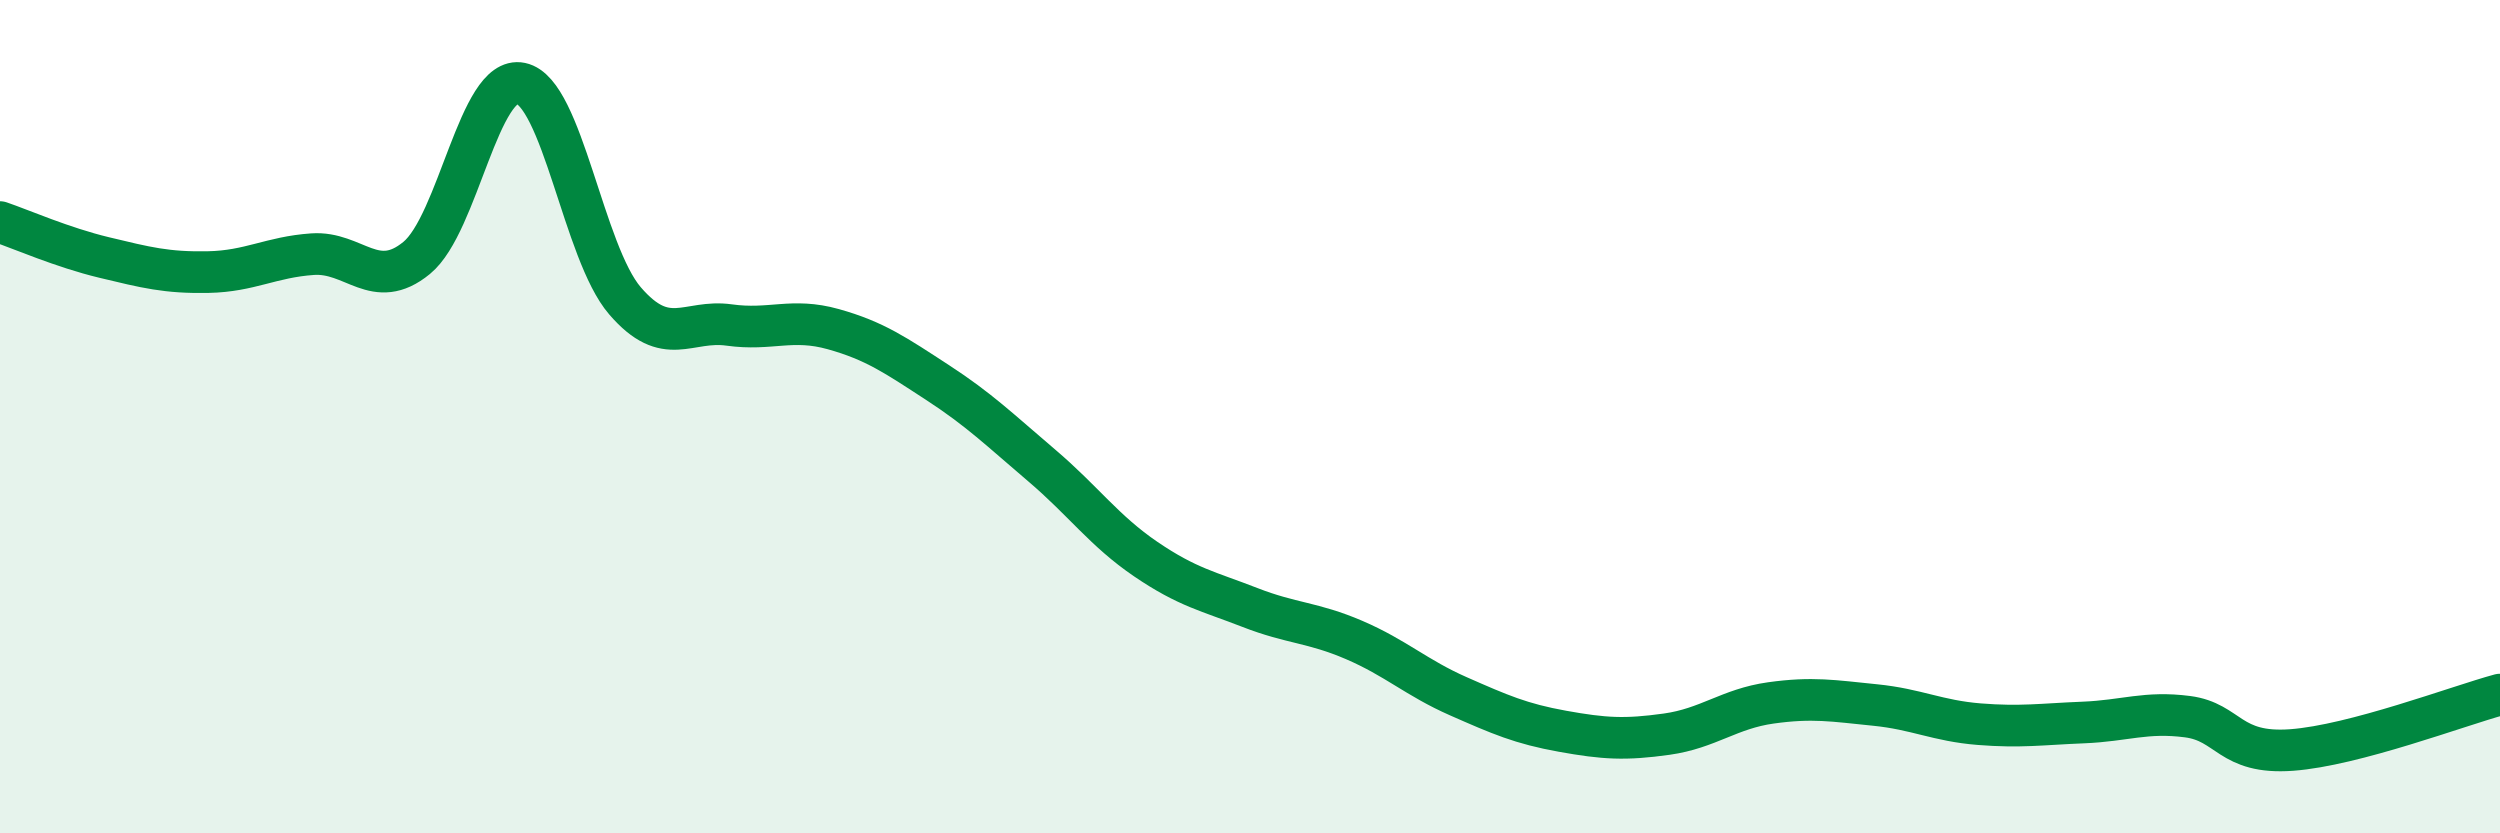 
    <svg width="60" height="20" viewBox="0 0 60 20" xmlns="http://www.w3.org/2000/svg">
      <path
        d="M 0,5.33 C 0.5,5.5 1.5,5.94 2.5,6.18 C 3.5,6.42 4,6.55 5,6.53 C 6,6.51 6.5,6.17 7.5,6.1 C 8.5,6.03 9,7.01 10,6.19 C 11,5.37 11.5,1.79 12.5,2 C 13.5,2.21 14,6.06 15,7.22 C 16,8.38 16.5,7.66 17.5,7.8 C 18.5,7.94 19,7.62 20,7.9 C 21,8.18 21.5,8.53 22.5,9.18 C 23.5,9.83 24,10.32 25,11.17 C 26,12.02 26.5,12.74 27.5,13.42 C 28.5,14.1 29,14.19 30,14.58 C 31,14.97 31.5,14.93 32.5,15.36 C 33.5,15.79 34,16.27 35,16.71 C 36,17.15 36.5,17.37 37.5,17.55 C 38.5,17.73 39,17.76 40,17.62 C 41,17.48 41.5,17.01 42.5,16.87 C 43.5,16.73 44,16.82 45,16.92 C 46,17.02 46.5,17.3 47.5,17.38 C 48.5,17.46 49,17.38 50,17.34 C 51,17.3 51.5,17.07 52.5,17.2 C 53.5,17.33 53.5,18.11 55,18 C 56.5,17.89 59,16.94 60,16.67L60 20L0 20Z"
        fill="#008740"
        opacity="0.1"
        stroke-linecap="round"
        stroke-linejoin="round"
      />
      <path
        d="M 0,5.33 C 0.5,5.5 1.5,5.94 2.5,6.18 C 3.5,6.42 4,6.55 5,6.53 C 6,6.51 6.5,6.17 7.5,6.1 C 8.5,6.03 9,7.01 10,6.19 C 11,5.37 11.5,1.79 12.5,2 C 13.5,2.21 14,6.06 15,7.22 C 16,8.38 16.5,7.66 17.5,7.8 C 18.5,7.94 19,7.62 20,7.9 C 21,8.18 21.5,8.53 22.5,9.18 C 23.5,9.83 24,10.32 25,11.17 C 26,12.02 26.5,12.74 27.5,13.42 C 28.5,14.1 29,14.19 30,14.58 C 31,14.97 31.5,14.93 32.5,15.36 C 33.5,15.79 34,16.27 35,16.71 C 36,17.15 36.5,17.37 37.5,17.55 C 38.5,17.73 39,17.76 40,17.62 C 41,17.48 41.5,17.01 42.5,16.87 C 43.5,16.73 44,16.82 45,16.92 C 46,17.02 46.5,17.3 47.5,17.38 C 48.5,17.46 49,17.38 50,17.34 C 51,17.3 51.5,17.07 52.5,17.2 C 53.5,17.33 53.5,18.11 55,18 C 56.5,17.89 59,16.94 60,16.67"
        stroke="#008740"
        stroke-width="1"
        fill="none"
        stroke-linecap="round"
        stroke-linejoin="round"
      />
    </svg>
  